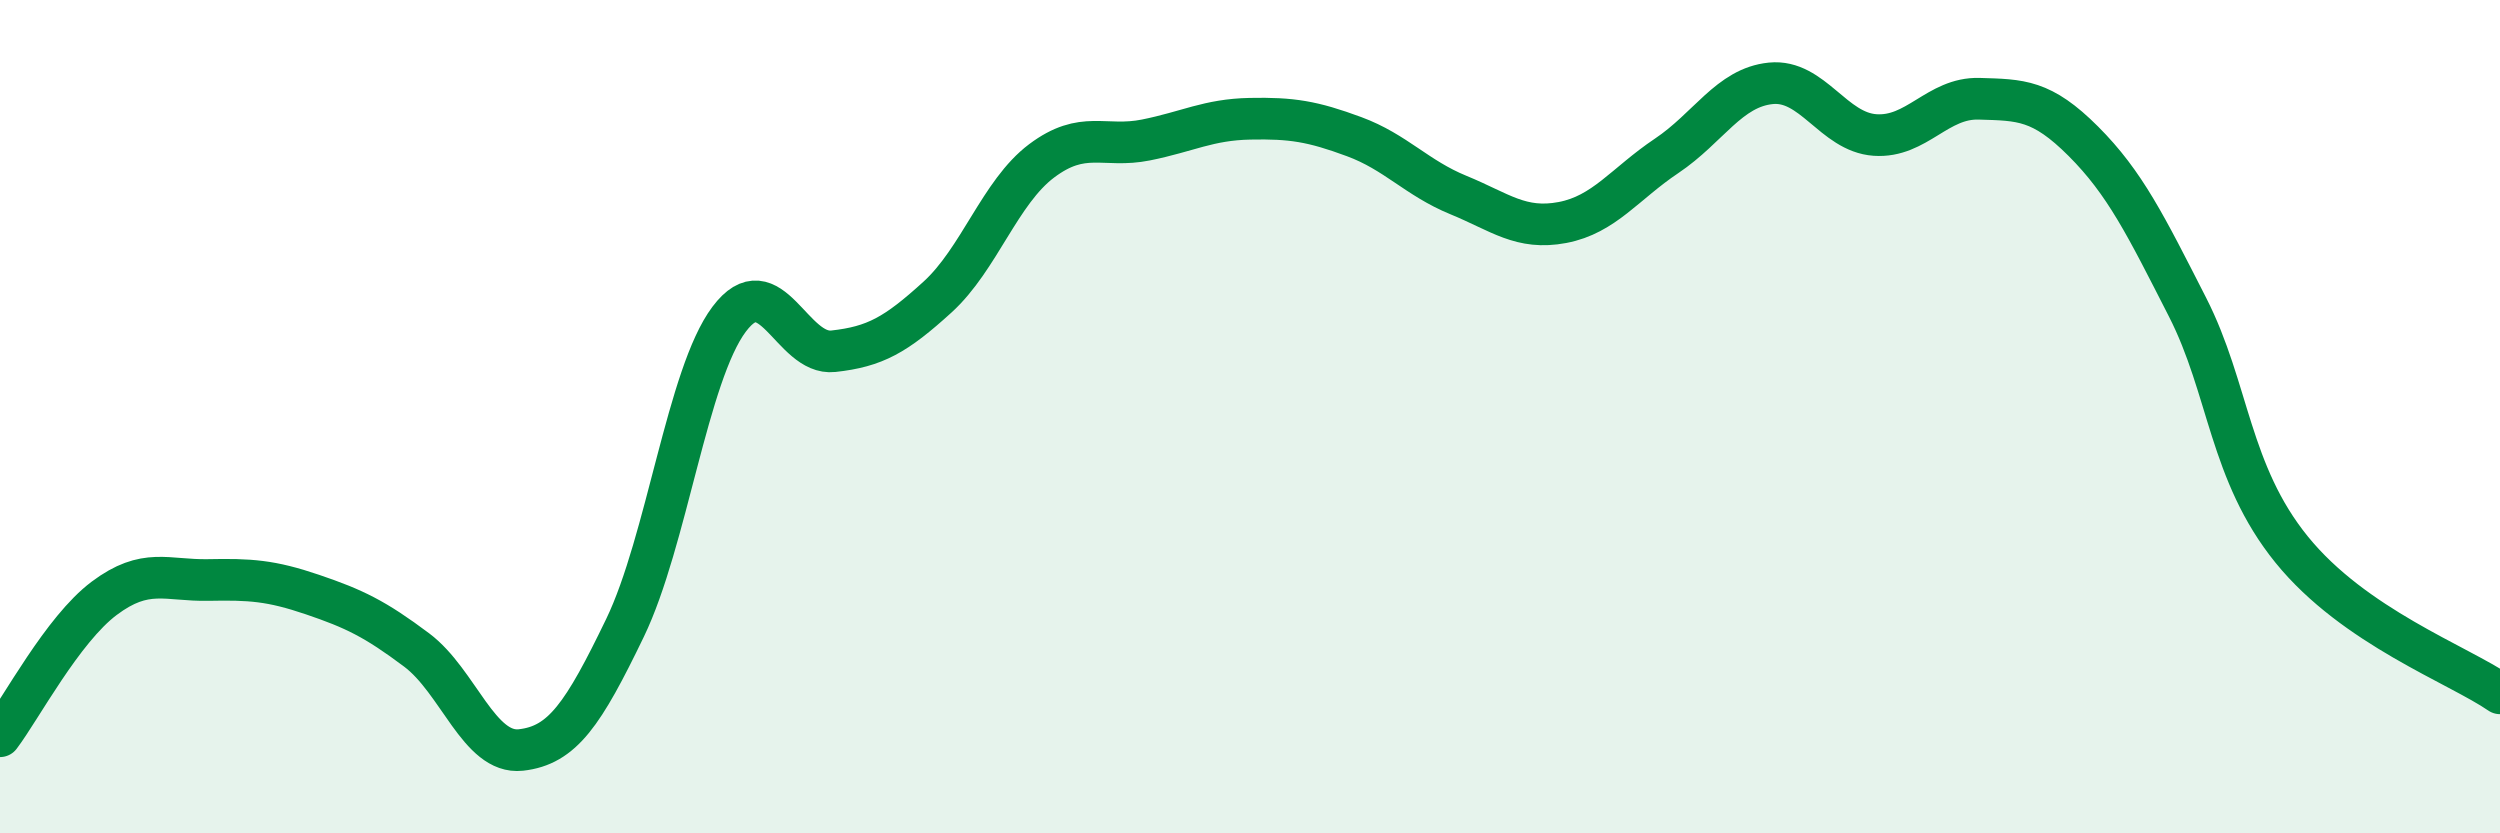 
    <svg width="60" height="20" viewBox="0 0 60 20" xmlns="http://www.w3.org/2000/svg">
      <path
        d="M 0,17.67 C 0.5,17.01 1.5,15.11 2.5,14.36 C 3.5,13.61 4,13.94 5,13.92 C 6,13.9 6.5,13.93 7.5,14.27 C 8.5,14.61 9,14.85 10,15.6 C 11,16.35 11.5,18.11 12.5,18 C 13.5,17.89 14,17.14 15,15.07 C 16,13 16.5,8.99 17.5,7.66 C 18.5,6.33 19,8.54 20,8.43 C 21,8.32 21.5,8.04 22.5,7.13 C 23.5,6.22 24,4.61 25,3.86 C 26,3.11 26.5,3.56 27.5,3.36 C 28.5,3.16 29,2.87 30,2.85 C 31,2.83 31.5,2.91 32.5,3.28 C 33.5,3.65 34,4.27 35,4.68 C 36,5.09 36.5,5.53 37.5,5.34 C 38.5,5.15 39,4.41 40,3.74 C 41,3.07 41.5,2.1 42.5,2 C 43.5,1.9 44,3.17 45,3.24 C 46,3.31 46.5,2.34 47.5,2.37 C 48.5,2.4 49,2.39 50,3.39 C 51,4.39 51.5,5.41 52.5,7.37 C 53.5,9.33 53.5,11.34 55,13.19 C 56.5,15.04 59,15.95 60,16.64L60 20L0 20Z"
        fill="#008740"
        opacity="0.1"
        stroke-linecap="round"
        stroke-linejoin="round"
      />
      <path
        d="M 0,17.67 C 0.5,17.01 1.5,15.11 2.5,14.36 C 3.5,13.61 4,13.94 5,13.92 C 6,13.9 6.5,13.93 7.5,14.27 C 8.5,14.61 9,14.85 10,15.6 C 11,16.35 11.5,18.11 12.5,18 C 13.5,17.89 14,17.14 15,15.07 C 16,13 16.5,8.99 17.5,7.66 C 18.5,6.33 19,8.54 20,8.43 C 21,8.32 21.5,8.04 22.5,7.13 C 23.5,6.22 24,4.61 25,3.86 C 26,3.11 26.5,3.56 27.5,3.36 C 28.5,3.16 29,2.87 30,2.85 C 31,2.83 31.5,2.91 32.5,3.28 C 33.5,3.65 34,4.27 35,4.68 C 36,5.09 36.5,5.53 37.5,5.34 C 38.5,5.15 39,4.41 40,3.74 C 41,3.07 41.5,2.1 42.5,2 C 43.5,1.9 44,3.17 45,3.24 C 46,3.31 46.5,2.34 47.5,2.37 C 48.5,2.4 49,2.39 50,3.39 C 51,4.39 51.5,5.41 52.5,7.37 C 53.5,9.33 53.5,11.34 55,13.19 C 56.5,15.04 59,15.95 60,16.64"
        stroke="#008740"
        stroke-width="1"
        fill="none"
        stroke-linecap="round"
        stroke-linejoin="round"
      />
    </svg>
  